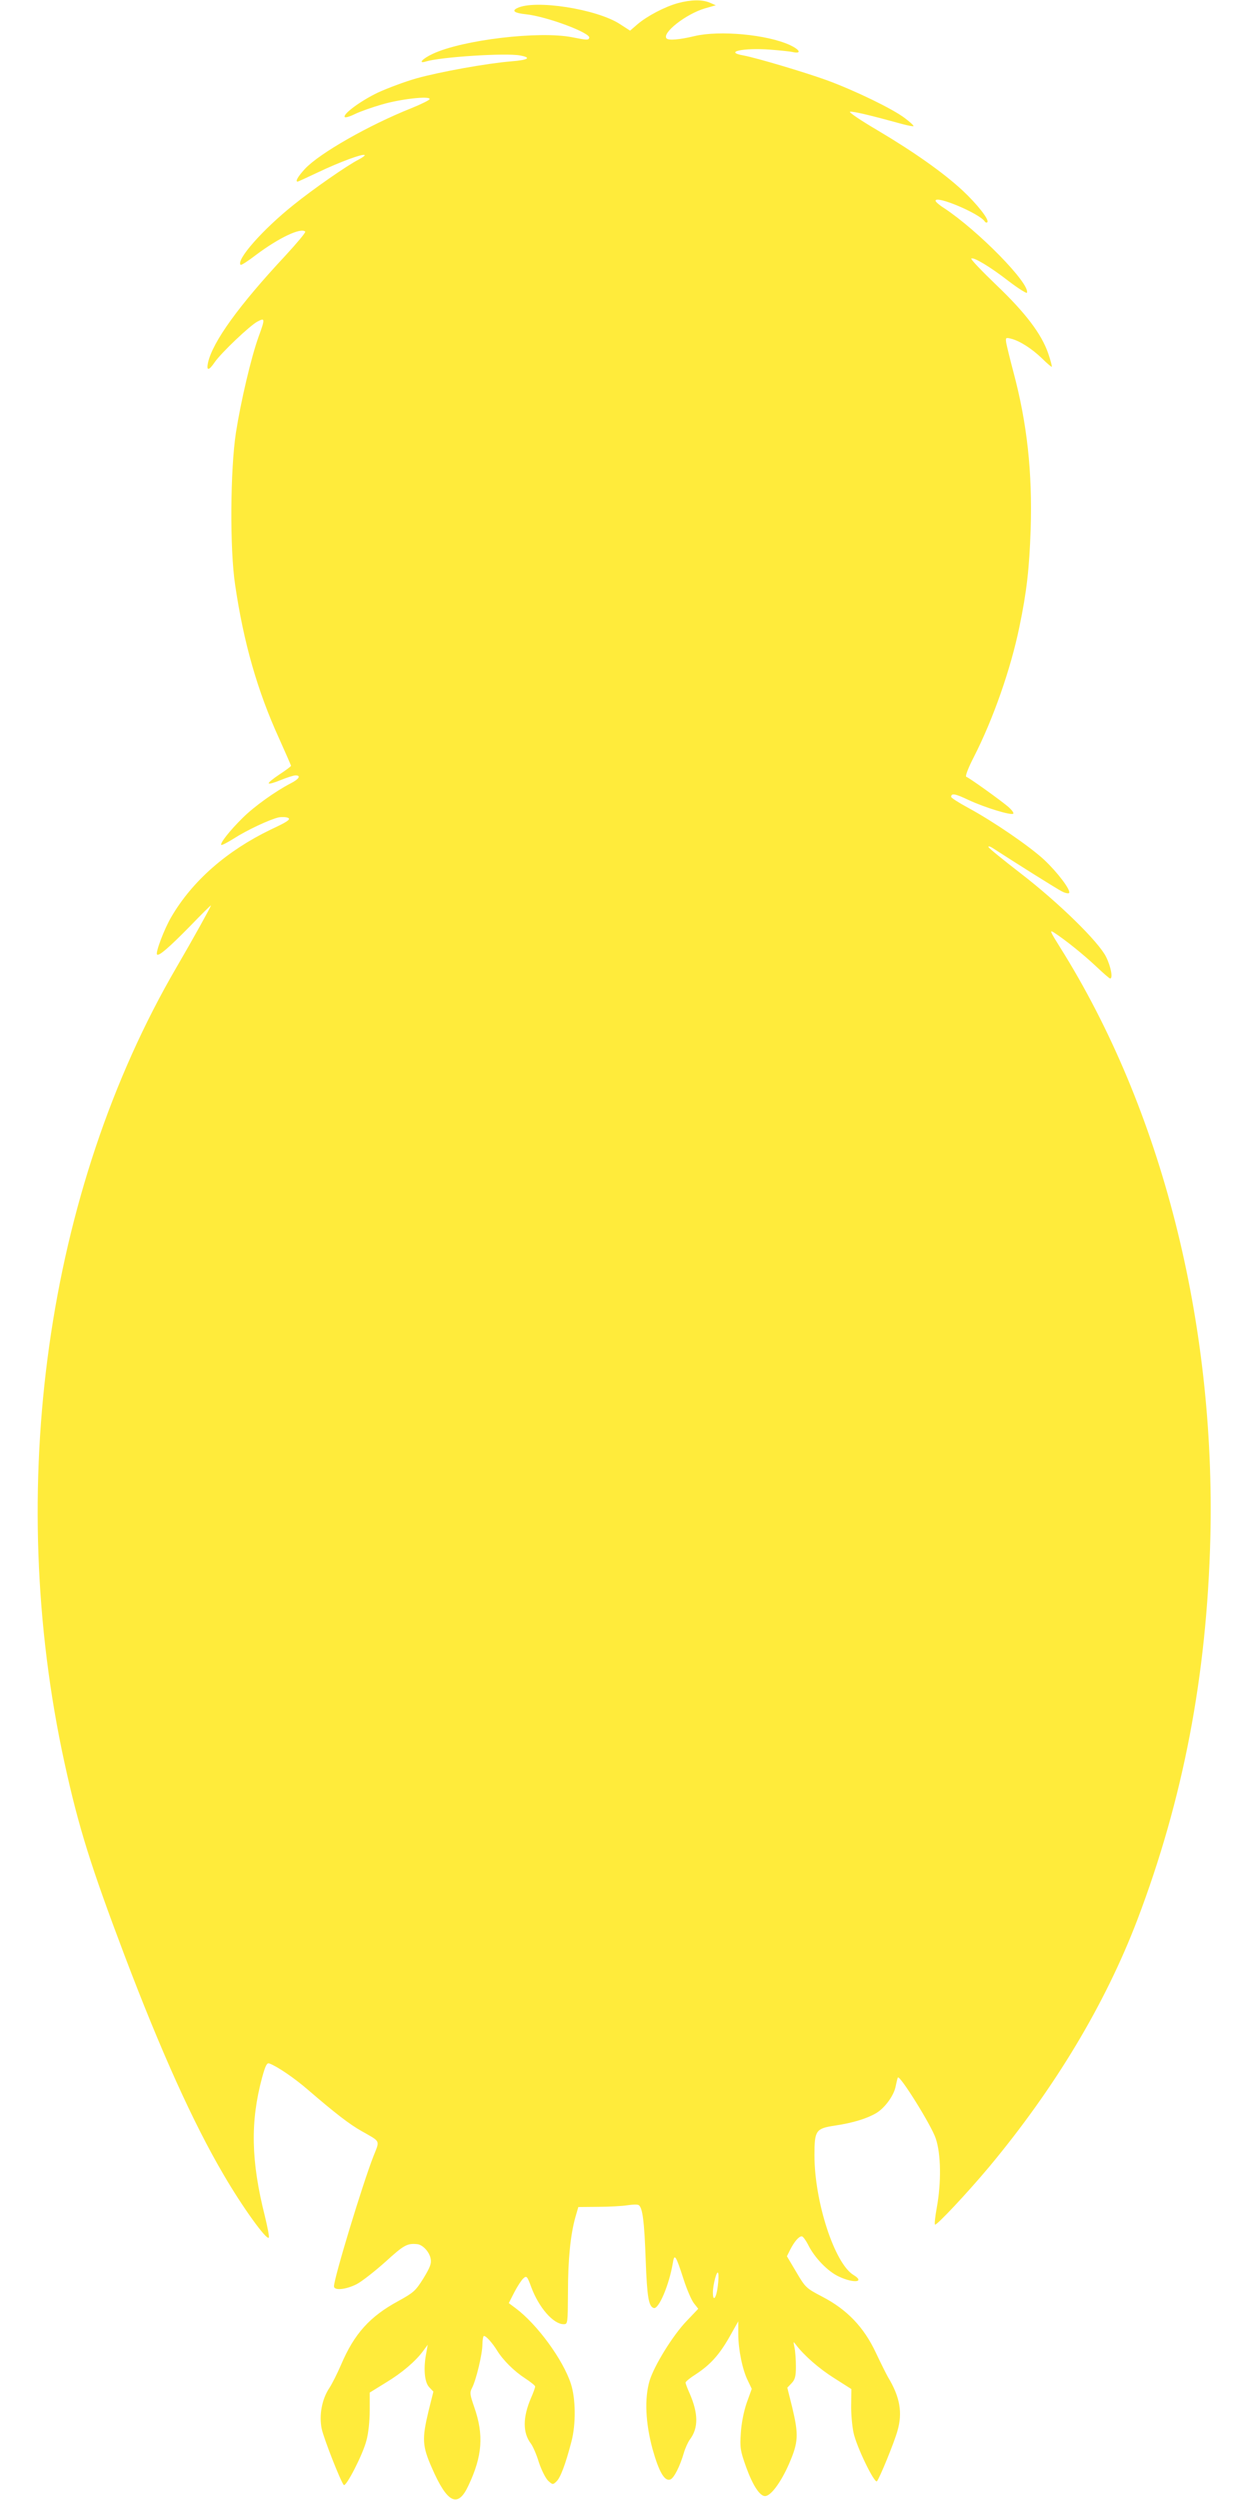 <?xml version="1.0" standalone="no"?>
<!DOCTYPE svg PUBLIC "-//W3C//DTD SVG 20010904//EN"
 "http://www.w3.org/TR/2001/REC-SVG-20010904/DTD/svg10.dtd">
<svg version="1.0" xmlns="http://www.w3.org/2000/svg"
 width="640pt" height="1280pt" viewBox="0 0 640 1280"
 preserveAspectRatio="xMidYMid meet">
<g transform="translate(0,1280) scale(0.1,-0.1)"
fill="#ffeb3b" stroke="none">
<path d="M3471 12784 c-66 -18 -158 -66 -208 -109 l-37 -32 -51 33 c-118 78
-439 128 -528 82 -28 -14 -12 -25 45 -31 107 -11 334 -96 325 -121 -5 -12 -10
-12 -86 3 -169 34 -564 -13 -716 -85 -52 -24 -77 -52 -35 -39 73 23 409 45
483 31 60 -11 43 -23 -44 -30 -125 -10 -368 -54 -486 -87 -60 -17 -148 -50
-198 -73 -88 -42 -180 -110 -170 -125 2 -5 26 2 52 15 27 13 89 35 138 49 95
28 245 45 245 28 0 -5 -42 -26 -94 -47 -216 -86 -471 -231 -545 -311 -35 -38
-51 -65 -37 -65 2 0 50 22 107 49 107 51 228 96 236 87 3 -2 -10 -12 -29 -22
-61 -31 -236 -153 -335 -233 -159 -127 -295 -282 -271 -307 3 -3 39 20 79 51
119 89 230 141 252 119 3 -4 -43 -59 -102 -123 -239 -256 -372 -441 -396 -548
-9 -43 4 -42 34 2 32 47 182 190 220 209 38 20 39 15 5 -78 -38 -105 -91 -331
-116 -491 -29 -189 -32 -597 -4 -780 43 -294 114 -543 225 -786 33 -74 61
-137 61 -140 0 -3 -27 -23 -59 -44 -33 -22 -58 -42 -55 -46 2 -4 30 4 61 17
32 13 66 24 76 24 30 0 18 -19 -25 -41 -76 -39 -187 -118 -246 -177 -65 -64
-117 -130 -109 -138 2 -3 31 12 63 32 68 44 186 99 231 109 18 3 40 2 49 -3
13 -7 -5 -20 -89 -59 -226 -109 -402 -263 -510 -448 -36 -61 -82 -183 -73
-192 9 -10 61 35 169 145 59 61 107 109 107 106 0 -6 -92 -172 -176 -316 -667
-1144 -881 -2670 -573 -4077 72 -329 135 -529 306 -981 186 -491 352 -859 507
-1123 97 -167 220 -337 232 -324 4 3 -6 53 -20 111 -71 282 -75 483 -14 709
17 62 25 77 37 72 41 -15 130 -76 198 -135 137 -118 213 -177 274 -211 100
-57 94 -45 61 -129 -56 -143 -202 -624 -202 -666 0 -23 61 -17 116 11 27 14
93 66 148 115 93 85 111 95 161 90 29 -2 64 -40 70 -75 5 -24 -3 -44 -37 -100
-40 -64 -50 -73 -128 -116 -146 -79 -226 -167 -294 -327 -19 -44 -46 -98 -60
-119 -38 -57 -53 -139 -39 -208 11 -51 97 -270 113 -288 11 -13 98 156 116
227 10 35 17 100 17 154 l0 92 81 50 c83 50 154 110 194 165 l22 30 -7 -40
c-16 -79 -10 -151 14 -177 l22 -23 -25 -100 c-34 -142 -32 -179 17 -290 79
-182 133 -208 187 -92 72 152 80 260 30 403 -22 64 -24 74 -11 98 21 41 53
174 53 223 0 23 4 43 8 43 11 0 43 -36 66 -73 31 -51 89 -108 143 -143 29 -19
53 -38 53 -43 0 -5 -9 -31 -21 -58 -43 -100 -43 -179 -1 -234 10 -13 29 -56
41 -96 13 -39 34 -81 47 -94 23 -21 25 -22 43 -4 20 18 46 86 77 205 23 88 22
218 -3 295 -40 123 -172 304 -283 387 l-35 26 28 55 c16 31 37 63 46 71 17 16
20 13 41 -44 39 -105 113 -190 166 -190 21 0 21 4 22 163 0 169 13 296 38 385
l15 52 102 1 c56 0 123 4 149 8 26 4 52 5 58 1 20 -13 29 -82 36 -282 7 -189
15 -237 41 -245 25 -9 79 117 98 231 8 50 15 40 55 -84 17 -53 41 -108 53
-123 l22 -28 -60 -63 c-71 -74 -166 -229 -189 -305 -27 -91 -21 -217 15 -350
33 -118 62 -167 91 -156 19 7 49 67 69 135 7 25 21 55 30 68 46 60 45 135 -1
240 -11 24 -20 49 -20 53 0 5 24 25 53 43 73 48 119 98 172 191 l45 80 0 -65
c0 -79 21 -183 49 -239 l20 -42 -26 -72 c-15 -44 -27 -104 -30 -154 -5 -75 -3
-90 27 -174 34 -94 70 -149 97 -149 29 0 80 68 122 163 49 113 51 149 17 292
l-25 100 22 23 c18 19 22 36 22 85 0 34 -3 78 -7 97 -7 33 -7 34 7 15 42 -55
118 -122 196 -171 l88 -56 -1 -81 c-1 -45 5 -109 12 -142 14 -69 107 -262 120
-249 13 15 87 194 105 258 27 93 13 174 -49 276 -8 14 -36 70 -62 125 -61 130
-147 220 -274 286 -82 43 -86 46 -133 126 l-48 81 17 34 c21 41 44 68 59 68 6
0 20 -19 32 -42 32 -66 101 -138 158 -164 76 -36 136 -29 75 8 -97 59 -200
375 -200 613 0 128 7 137 105 152 94 14 167 37 213 65 44 27 90 91 98 137 4
20 9 40 11 44 9 16 172 -245 194 -312 27 -79 29 -226 5 -356 -8 -44 -12 -82
-9 -85 7 -7 162 158 277 295 338 406 594 833 759 1265 235 618 356 1250 374
1955 27 1108 -250 2197 -769 3024 -52 83 -56 92 -31 76 57 -37 149 -111 214
-172 37 -35 69 -63 73 -63 15 0 4 61 -21 111 -38 77 -242 277 -438 428 -88 68
-162 128 -164 134 -2 6 7 4 20 -4 120 -78 330 -210 356 -223 17 -9 34 -12 37
-8 9 15 -59 105 -127 169 -74 69 -259 196 -390 267 -48 26 -87 51 -87 56 0 20
20 17 89 -16 84 -39 218 -80 229 -70 4 4 -9 21 -28 37 -43 36 -198 147 -213
152 -6 2 10 45 40 103 98 192 188 449 232 663 38 182 51 300 58 501 9 293 -18
543 -89 808 -17 64 -33 130 -36 146 -4 27 -3 29 24 22 45 -11 107 -51 159
-101 26 -26 49 -45 50 -43 2 2 -6 33 -18 68 -34 99 -115 207 -266 351 -74 71
-132 132 -128 135 10 10 97 -42 192 -116 50 -38 92 -64 93 -59 17 46 -249 318
-425 434 -24 15 -43 32 -43 37 0 30 225 -65 252 -106 4 -6 10 -7 13 -4 12 12
-52 93 -127 163 -97 90 -248 197 -437 309 -85 50 -147 92 -139 94 15 3 104
-18 267 -63 30 -8 56 -13 58 -11 3 2 -17 21 -44 41 -61 47 -255 141 -399 194
-116 42 -362 115 -427 127 -103 18 -3 40 135 30 49 -4 103 -9 119 -13 44 -9
35 12 -16 36 -116 54 -361 77 -490 46 -75 -18 -131 -23 -142 -12 -26 27 98
125 196 154 l56 16 -30 13 c-39 17 -97 16 -164 -2z m204 -11690 c-7 -60 -25
-83 -25 -32 0 41 21 118 27 100 3 -7 2 -38 -2 -68z"/>
</g>
</svg>
